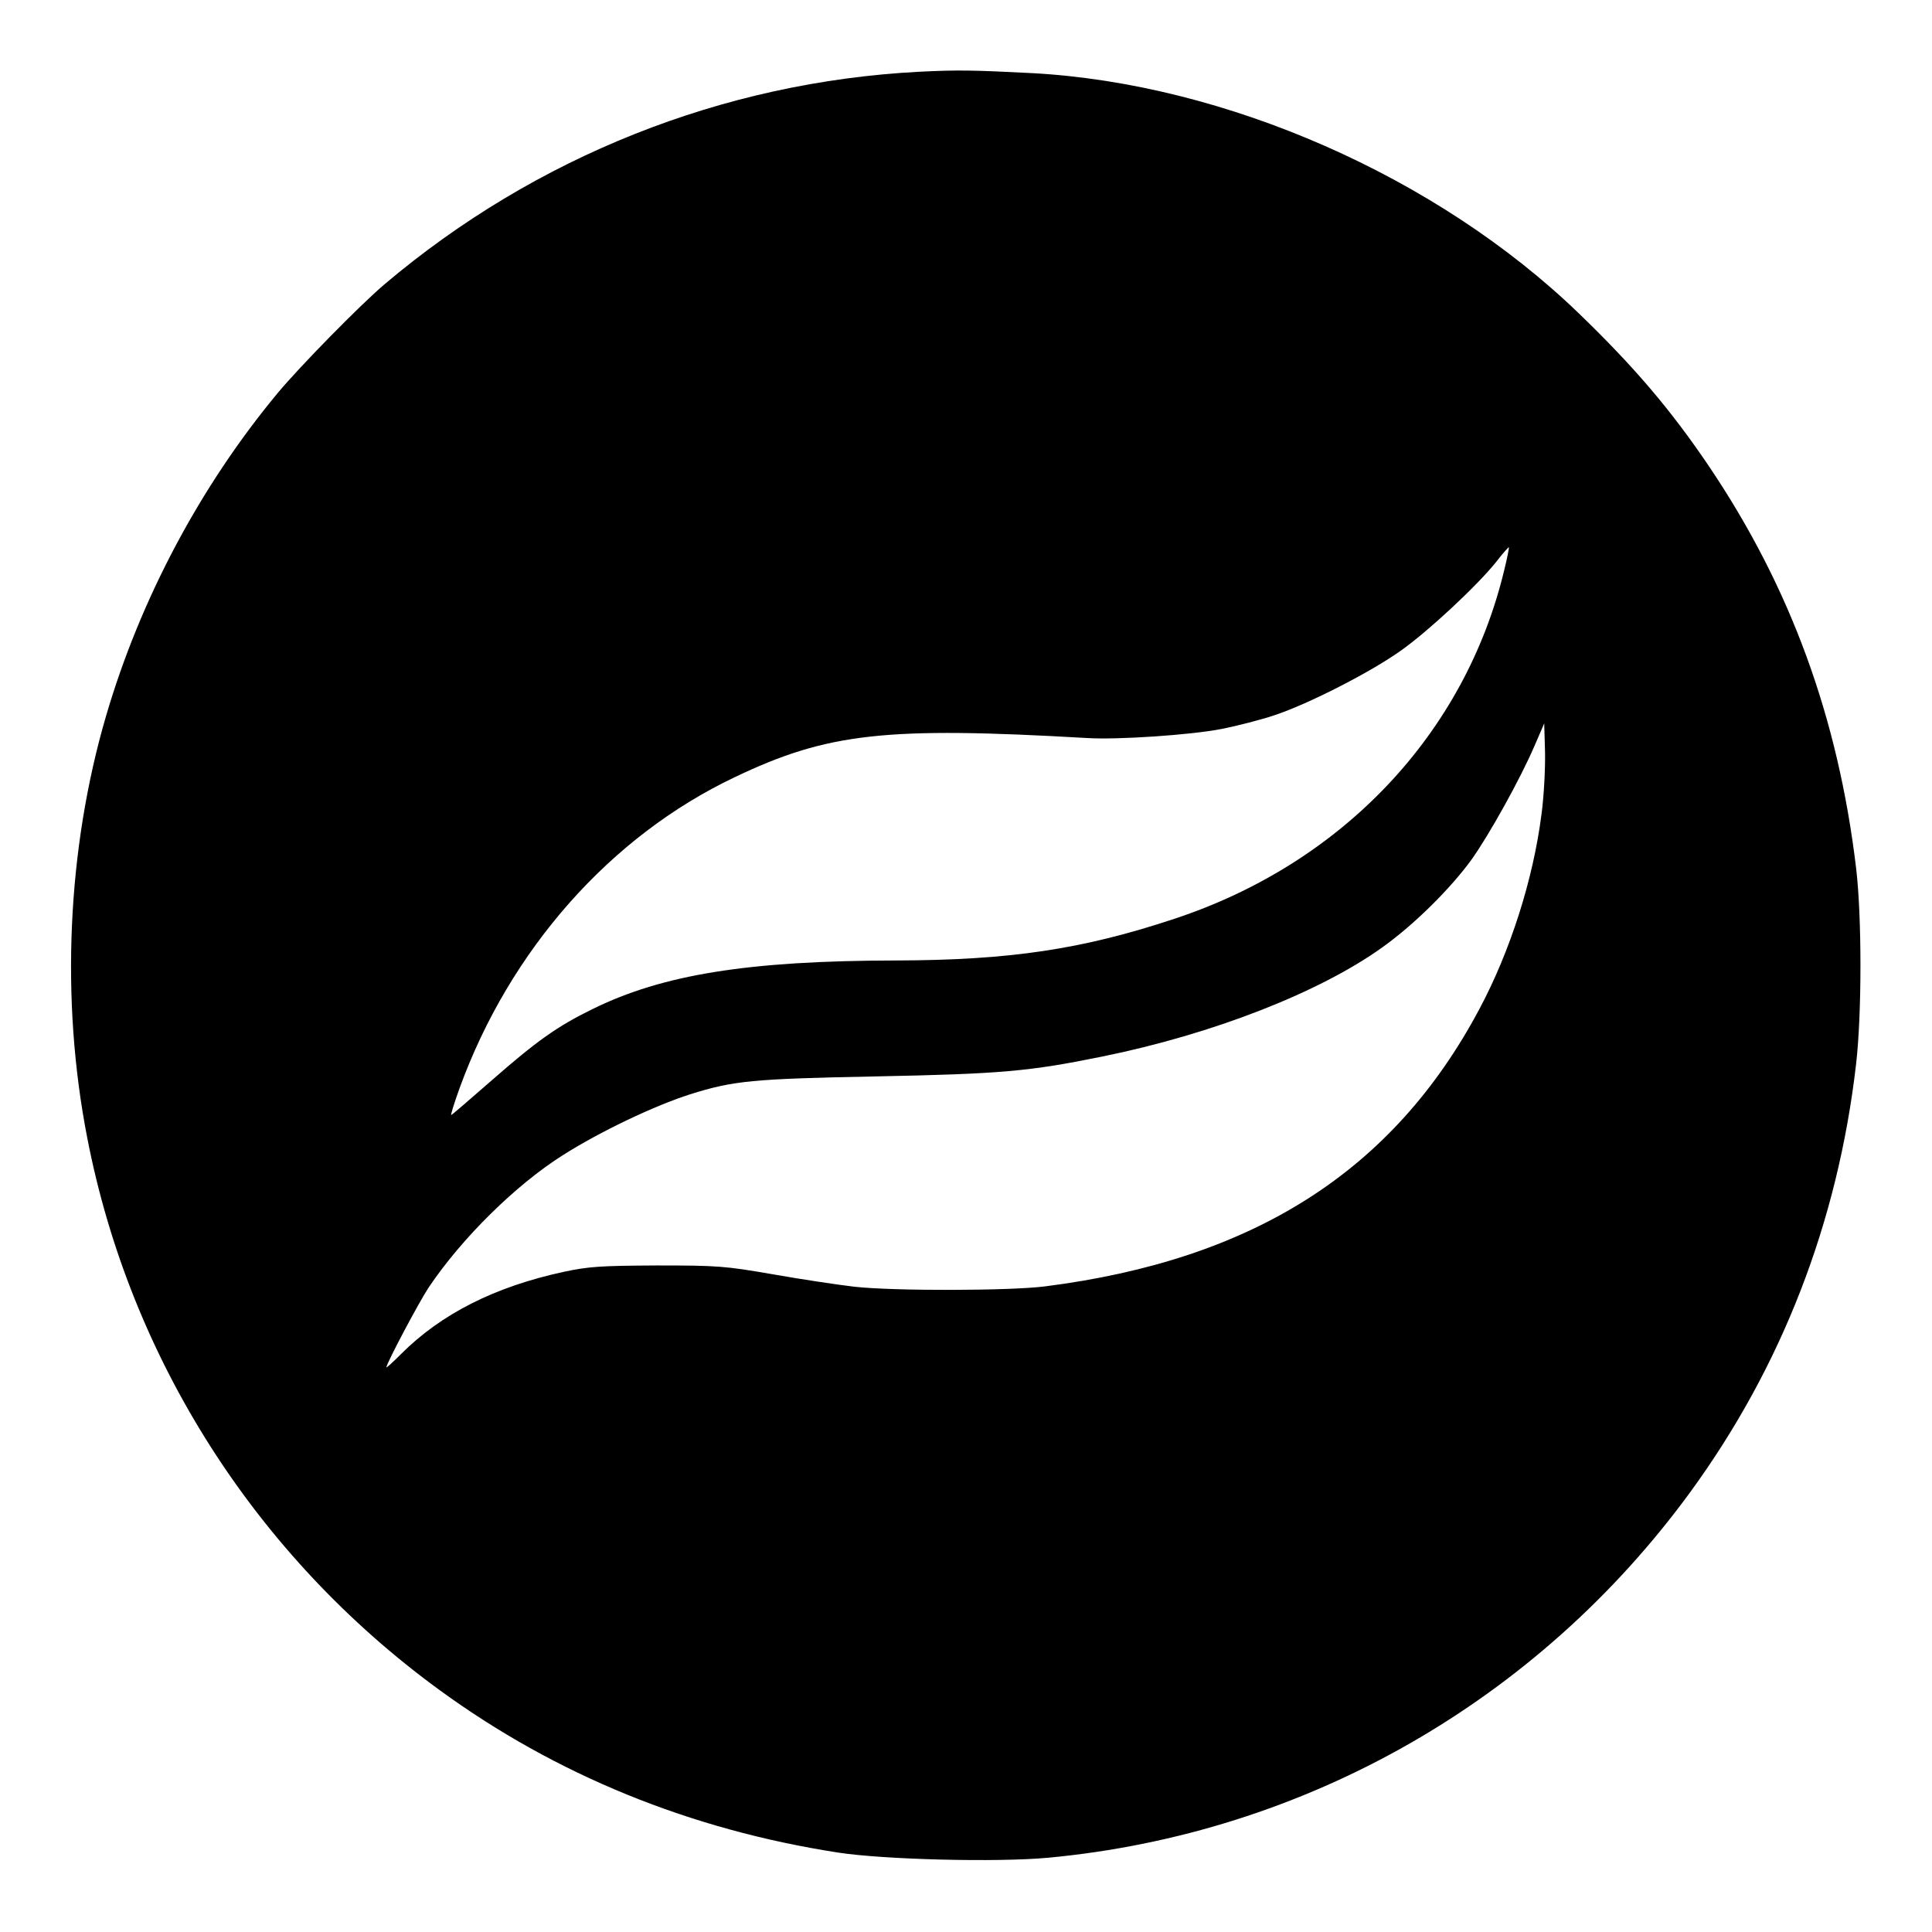 <?xml version="1.0" standalone="no"?>
<!DOCTYPE svg PUBLIC "-//W3C//DTD SVG 20010904//EN"
 "http://www.w3.org/TR/2001/REC-SVG-20010904/DTD/svg10.dtd">
<svg version="1.0" xmlns="http://www.w3.org/2000/svg"
 width="700pt" height="700pt" viewBox="0 0 700 700"
 preserveAspectRatio="xMidYMid meet">
<g transform="translate(0,700) scale(0.1,-0.1)"
fill="#000000" stroke="none">
<path d="M3330 6740 c-710 -37 -1390 -307 -1938 -771 -89 -76 -303 -294 -385
-392 -281 -338 -499 -748 -623 -1172 -141 -482 -165 -1029 -68 -1527 155 -801
611 -1516 1276 -2001 422 -308 908 -506 1443 -589 168 -26 578 -36 762 -19
932 87 1775 568 2328 1326 331 454 534 977 600 1550 21 182 21 534 0 710 -65
544 -237 1015 -530 1451 -140 208 -274 365 -475 559 -513 495 -1280 832 -1980
870 -216 11 -269 12 -410 5z m2120 -1806 c-142 -592 -586 -1062 -1195 -1263
-334 -111 -597 -150 -1010 -151 -535 -1 -844 -51 -1098 -176 -127 -62 -203
-116 -365 -258 -79 -69 -145 -126 -147 -126 -3 0 11 44 30 97 182 501 546 913
997 1127 337 161 547 184 1276 142 111 -7 377 11 489 33 55 11 142 33 192 50
123 41 348 156 457 234 98 69 276 235 344 320 24 31 45 55 47 54 1 -2 -6 -39
-17 -83z m135 -885 c-30 -236 -114 -498 -226 -707 -312 -585 -817 -907 -1574
-1003 -128 -16 -547 -17 -690 -1 -60 7 -193 27 -295 45 -173 30 -200 32 -420
32 -205 -1 -248 -4 -337 -23 -250 -54 -444 -152 -590 -298 -29 -29 -53 -51
-53 -48 0 14 119 238 153 289 120 179 317 373 487 480 134 85 329 178 460 220
159 50 227 56 675 65 452 9 554 18 819 72 399 81 787 232 1015 396 115 82 246
212 323 318 64 90 176 291 228 412 l35 81 3 -106 c1 -58 -4 -159 -13 -224z"/>
</g>
</svg>
